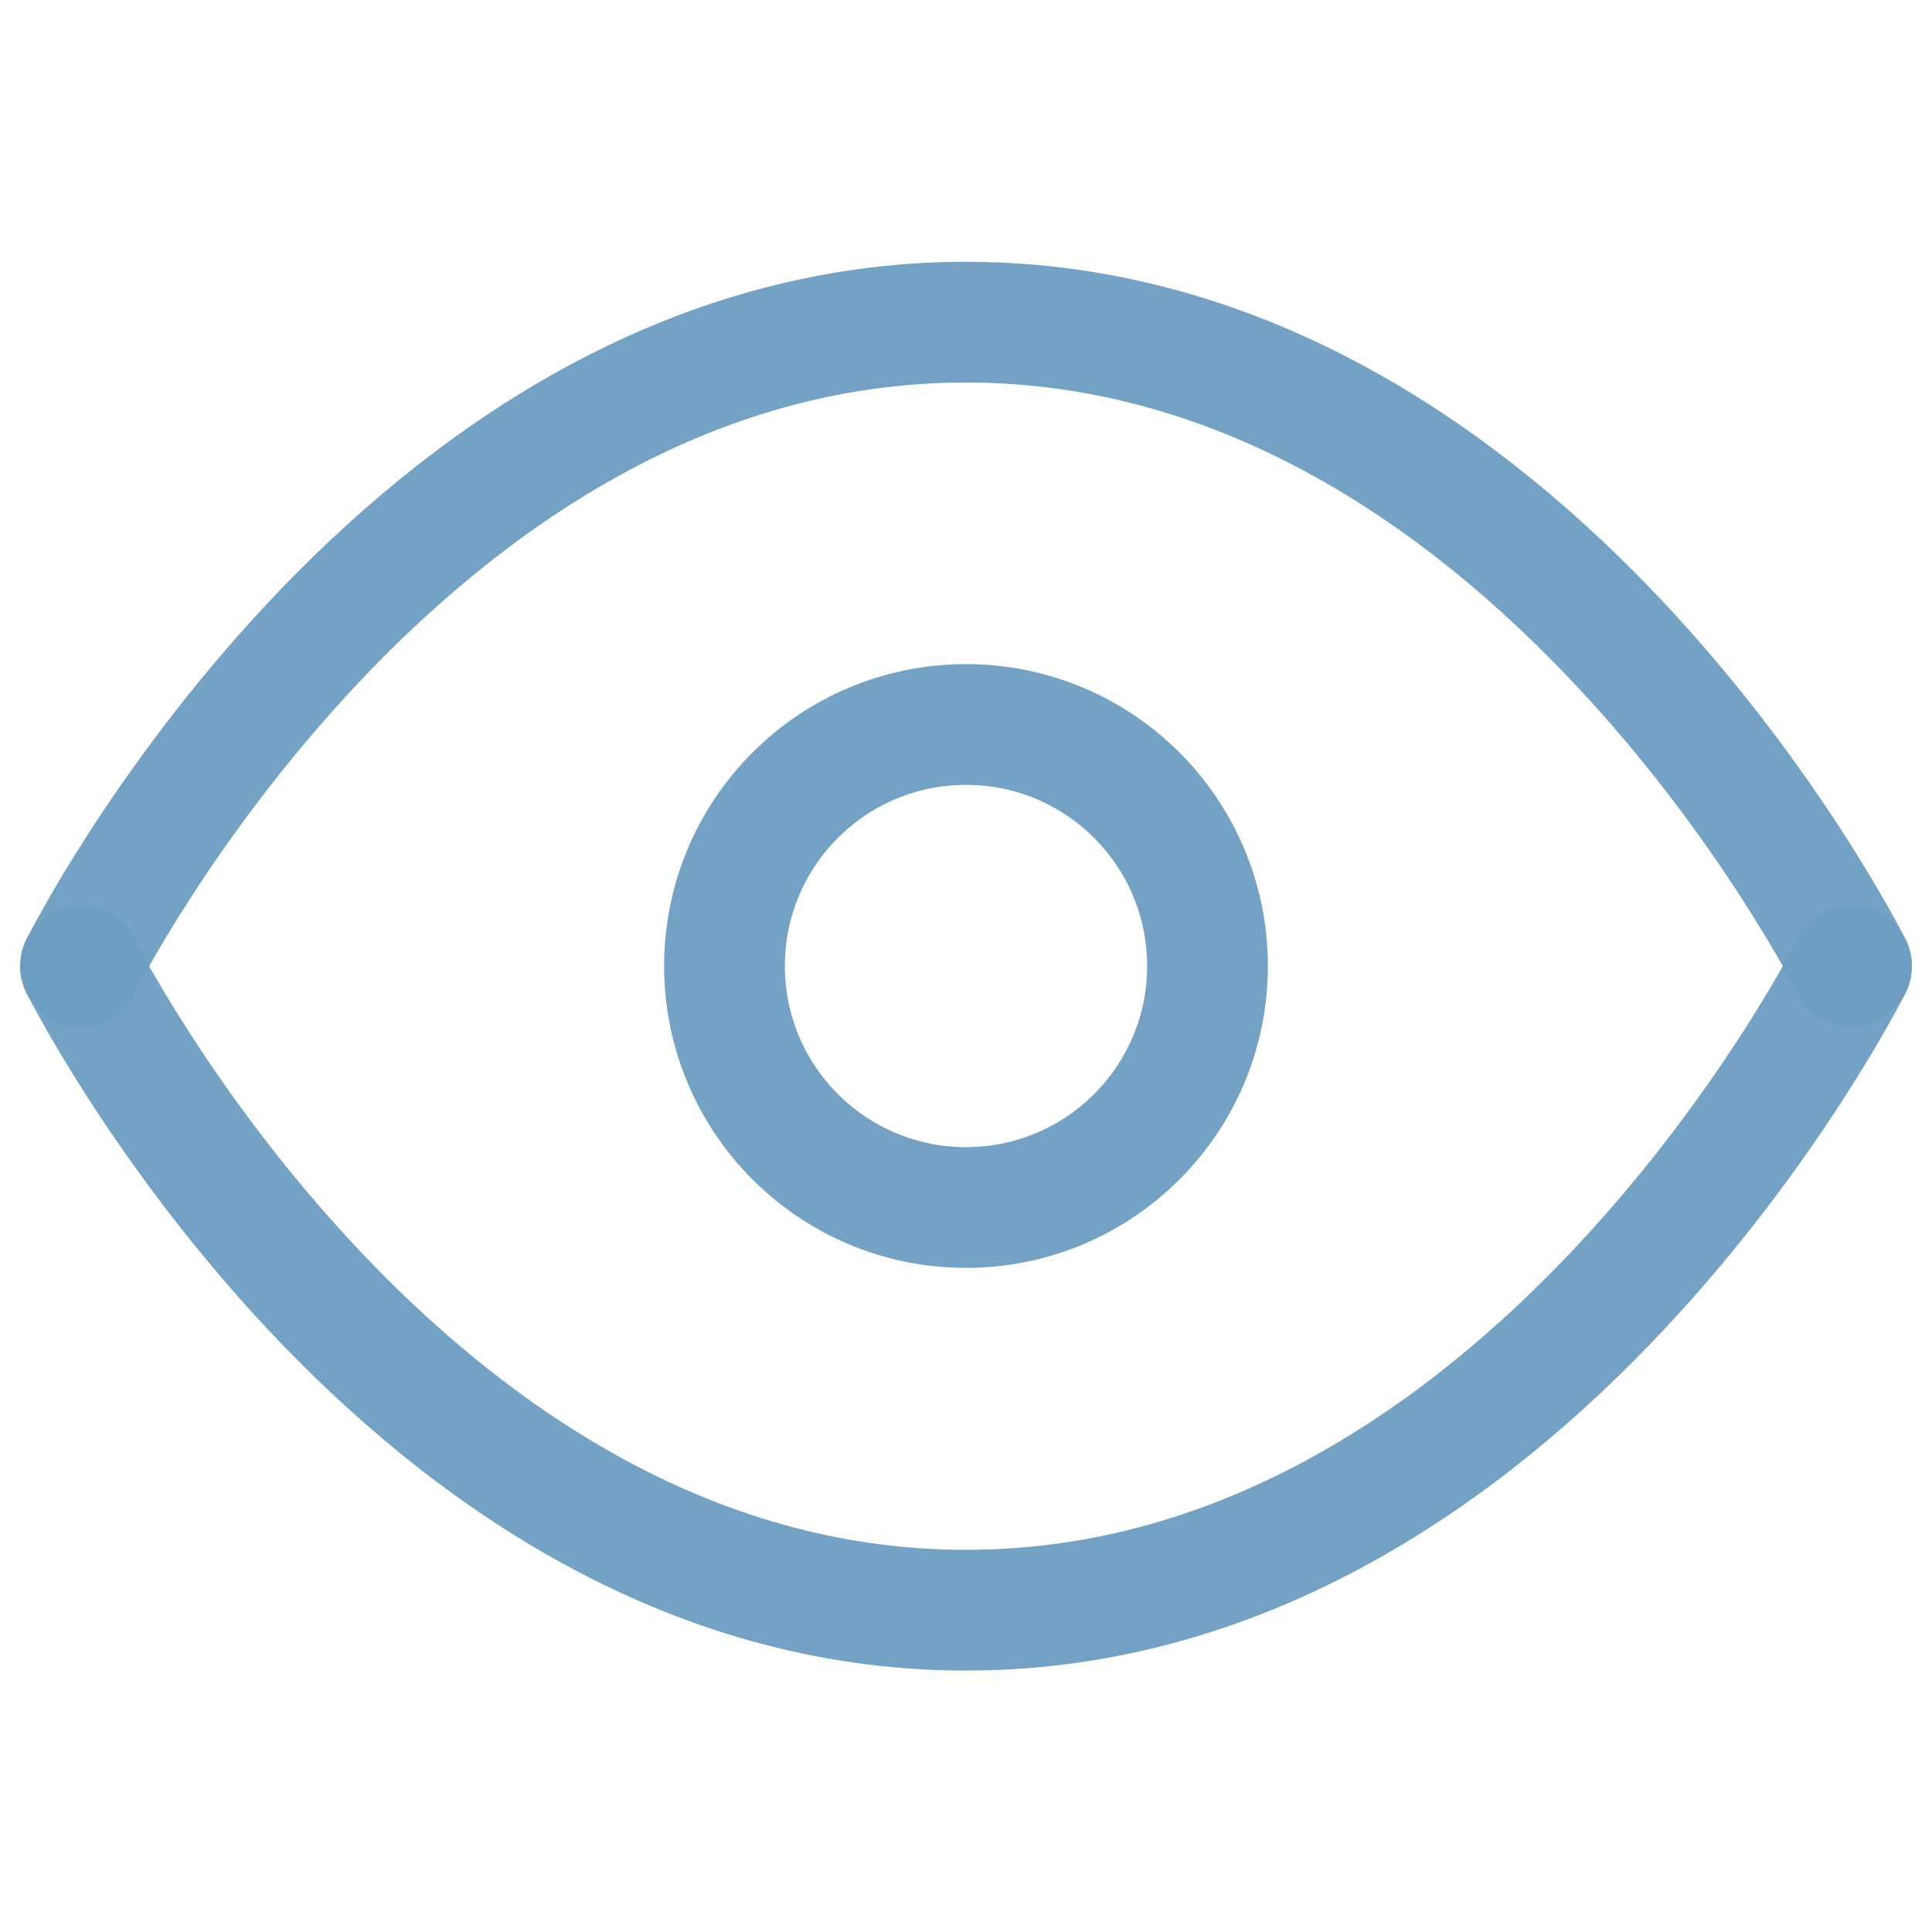 <svg width="16" height="16" viewBox="0 0 16 16" fill="none" xmlns="http://www.w3.org/2000/svg">
<path d="M0.667 8.001C0.667 8.001 3.333 2.668 8 2.668C12.667 2.668 15.333 8.001 15.333 8.001" stroke="#6E9EC1" stroke-opacity="0.95" stroke-linecap="round" stroke-linejoin="round"/>
<path d="M0.667 8.001C0.667 8.001 3.333 13.335 8 13.335C12.667 13.335 15.333 8.001 15.333 8.001" stroke="#6E9EC1" stroke-opacity="0.95" stroke-linecap="round" stroke-linejoin="round"/>
<path d="M8 10C9.105 10 10 9.105 10 8C10 6.895 9.105 6 8 6C6.895 6 6 6.895 6 8C6 9.105 6.895 10 8 10Z" stroke="#6E9EC1" stroke-opacity="0.95" stroke-linecap="round" stroke-linejoin="round"/>
</svg>
